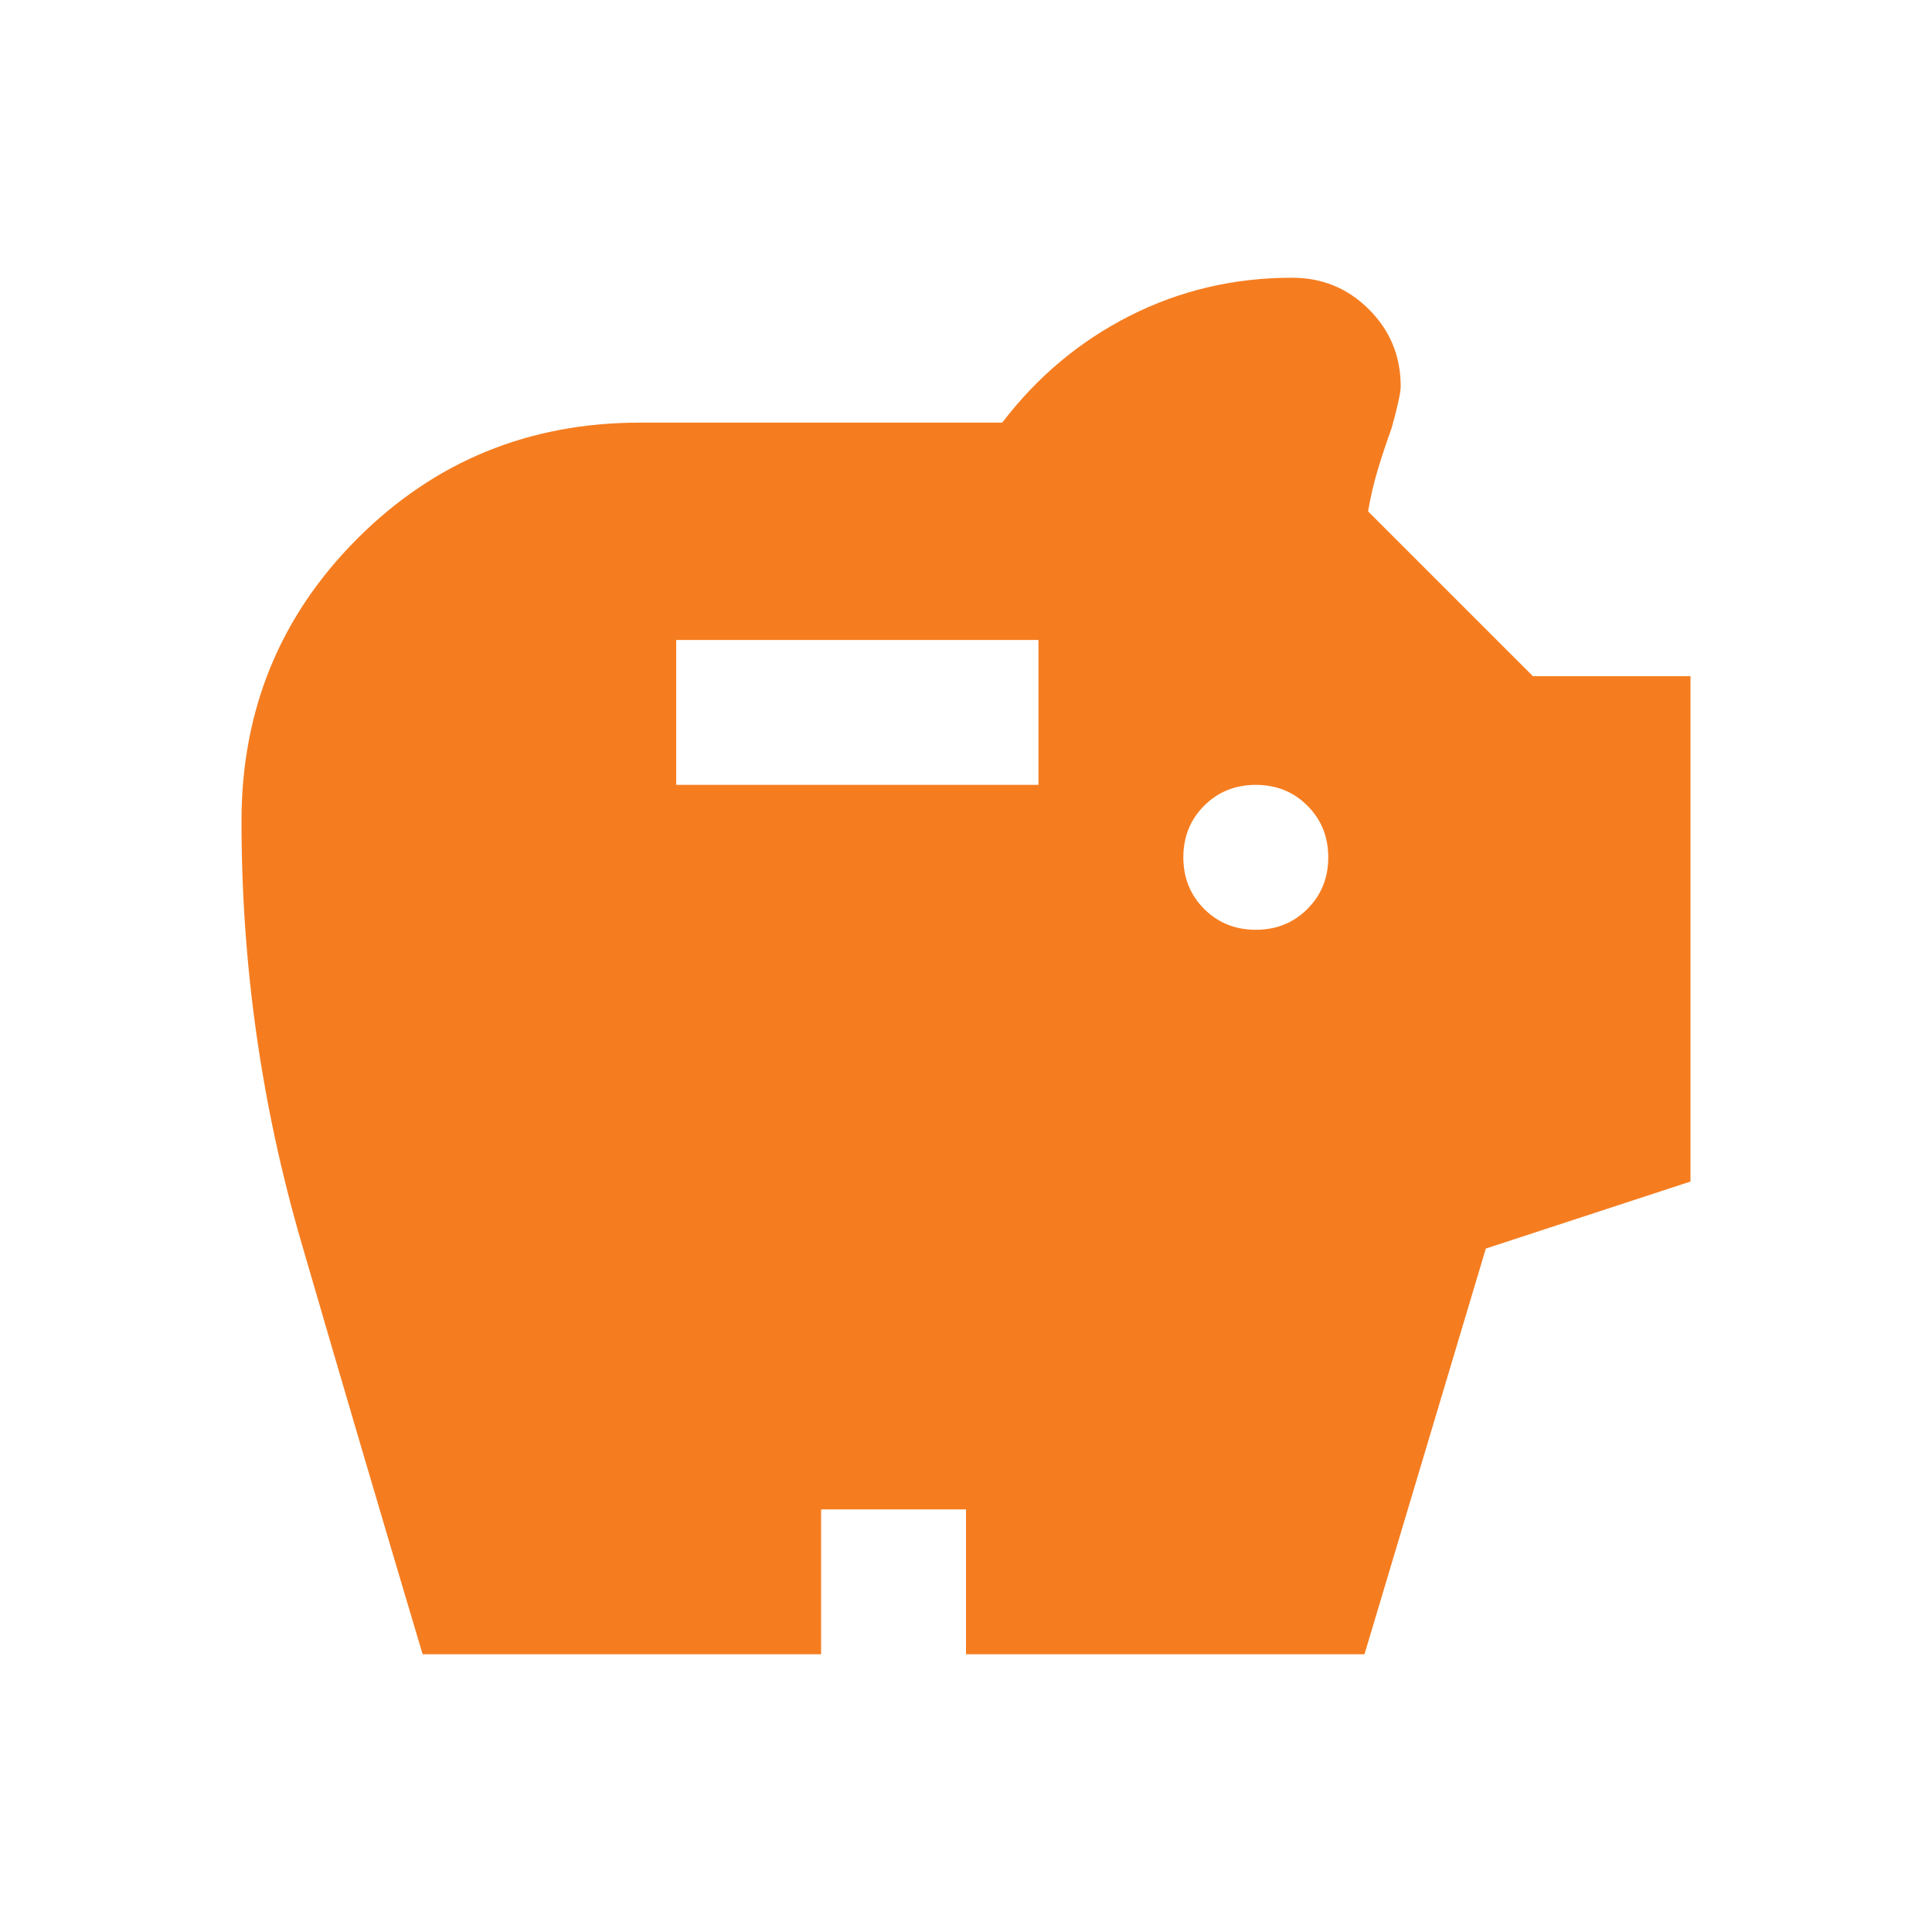 <svg width="100" height="100" viewBox="0 0 100 100" fill="none" xmlns="http://www.w3.org/2000/svg">
<path d="M65 48.125C66.062 48.125 66.953 47.766 67.672 47.047C68.391 46.328 68.75 45.438 68.75 44.375C68.75 43.312 68.391 42.422 67.672 41.703C66.953 40.984 66.062 40.625 65 40.625C63.938 40.625 63.047 40.984 62.328 41.703C61.609 42.422 61.25 43.312 61.25 44.375C61.25 45.438 61.609 46.328 62.328 47.047C63.047 47.766 63.938 48.125 65 48.125ZM35 40.625H53.75V33.125H35V40.625ZM21.875 85.625C19.75 78.5 17.656 71.391 15.594 64.297C13.531 57.203 12.5 49.938 12.5 42.5C12.5 36.75 14.5 31.875 18.5 27.875C22.5 23.875 27.375 21.875 33.125 21.875H51.875C53.688 19.5 55.891 17.656 58.484 16.344C61.078 15.031 63.875 14.375 66.875 14.375C68.438 14.375 69.766 14.922 70.859 16.016C71.953 17.109 72.5 18.438 72.5 20C72.5 20.312 72.344 21.031 72.031 22.156C71.781 22.844 71.547 23.547 71.328 24.266C71.109 24.984 70.938 25.719 70.812 26.469L79.344 35H87.5V61.156L76.906 64.625L70.625 85.625H50V78.125H42.5V85.625H21.875Z" fill="#F57D20"/>
</svg>
